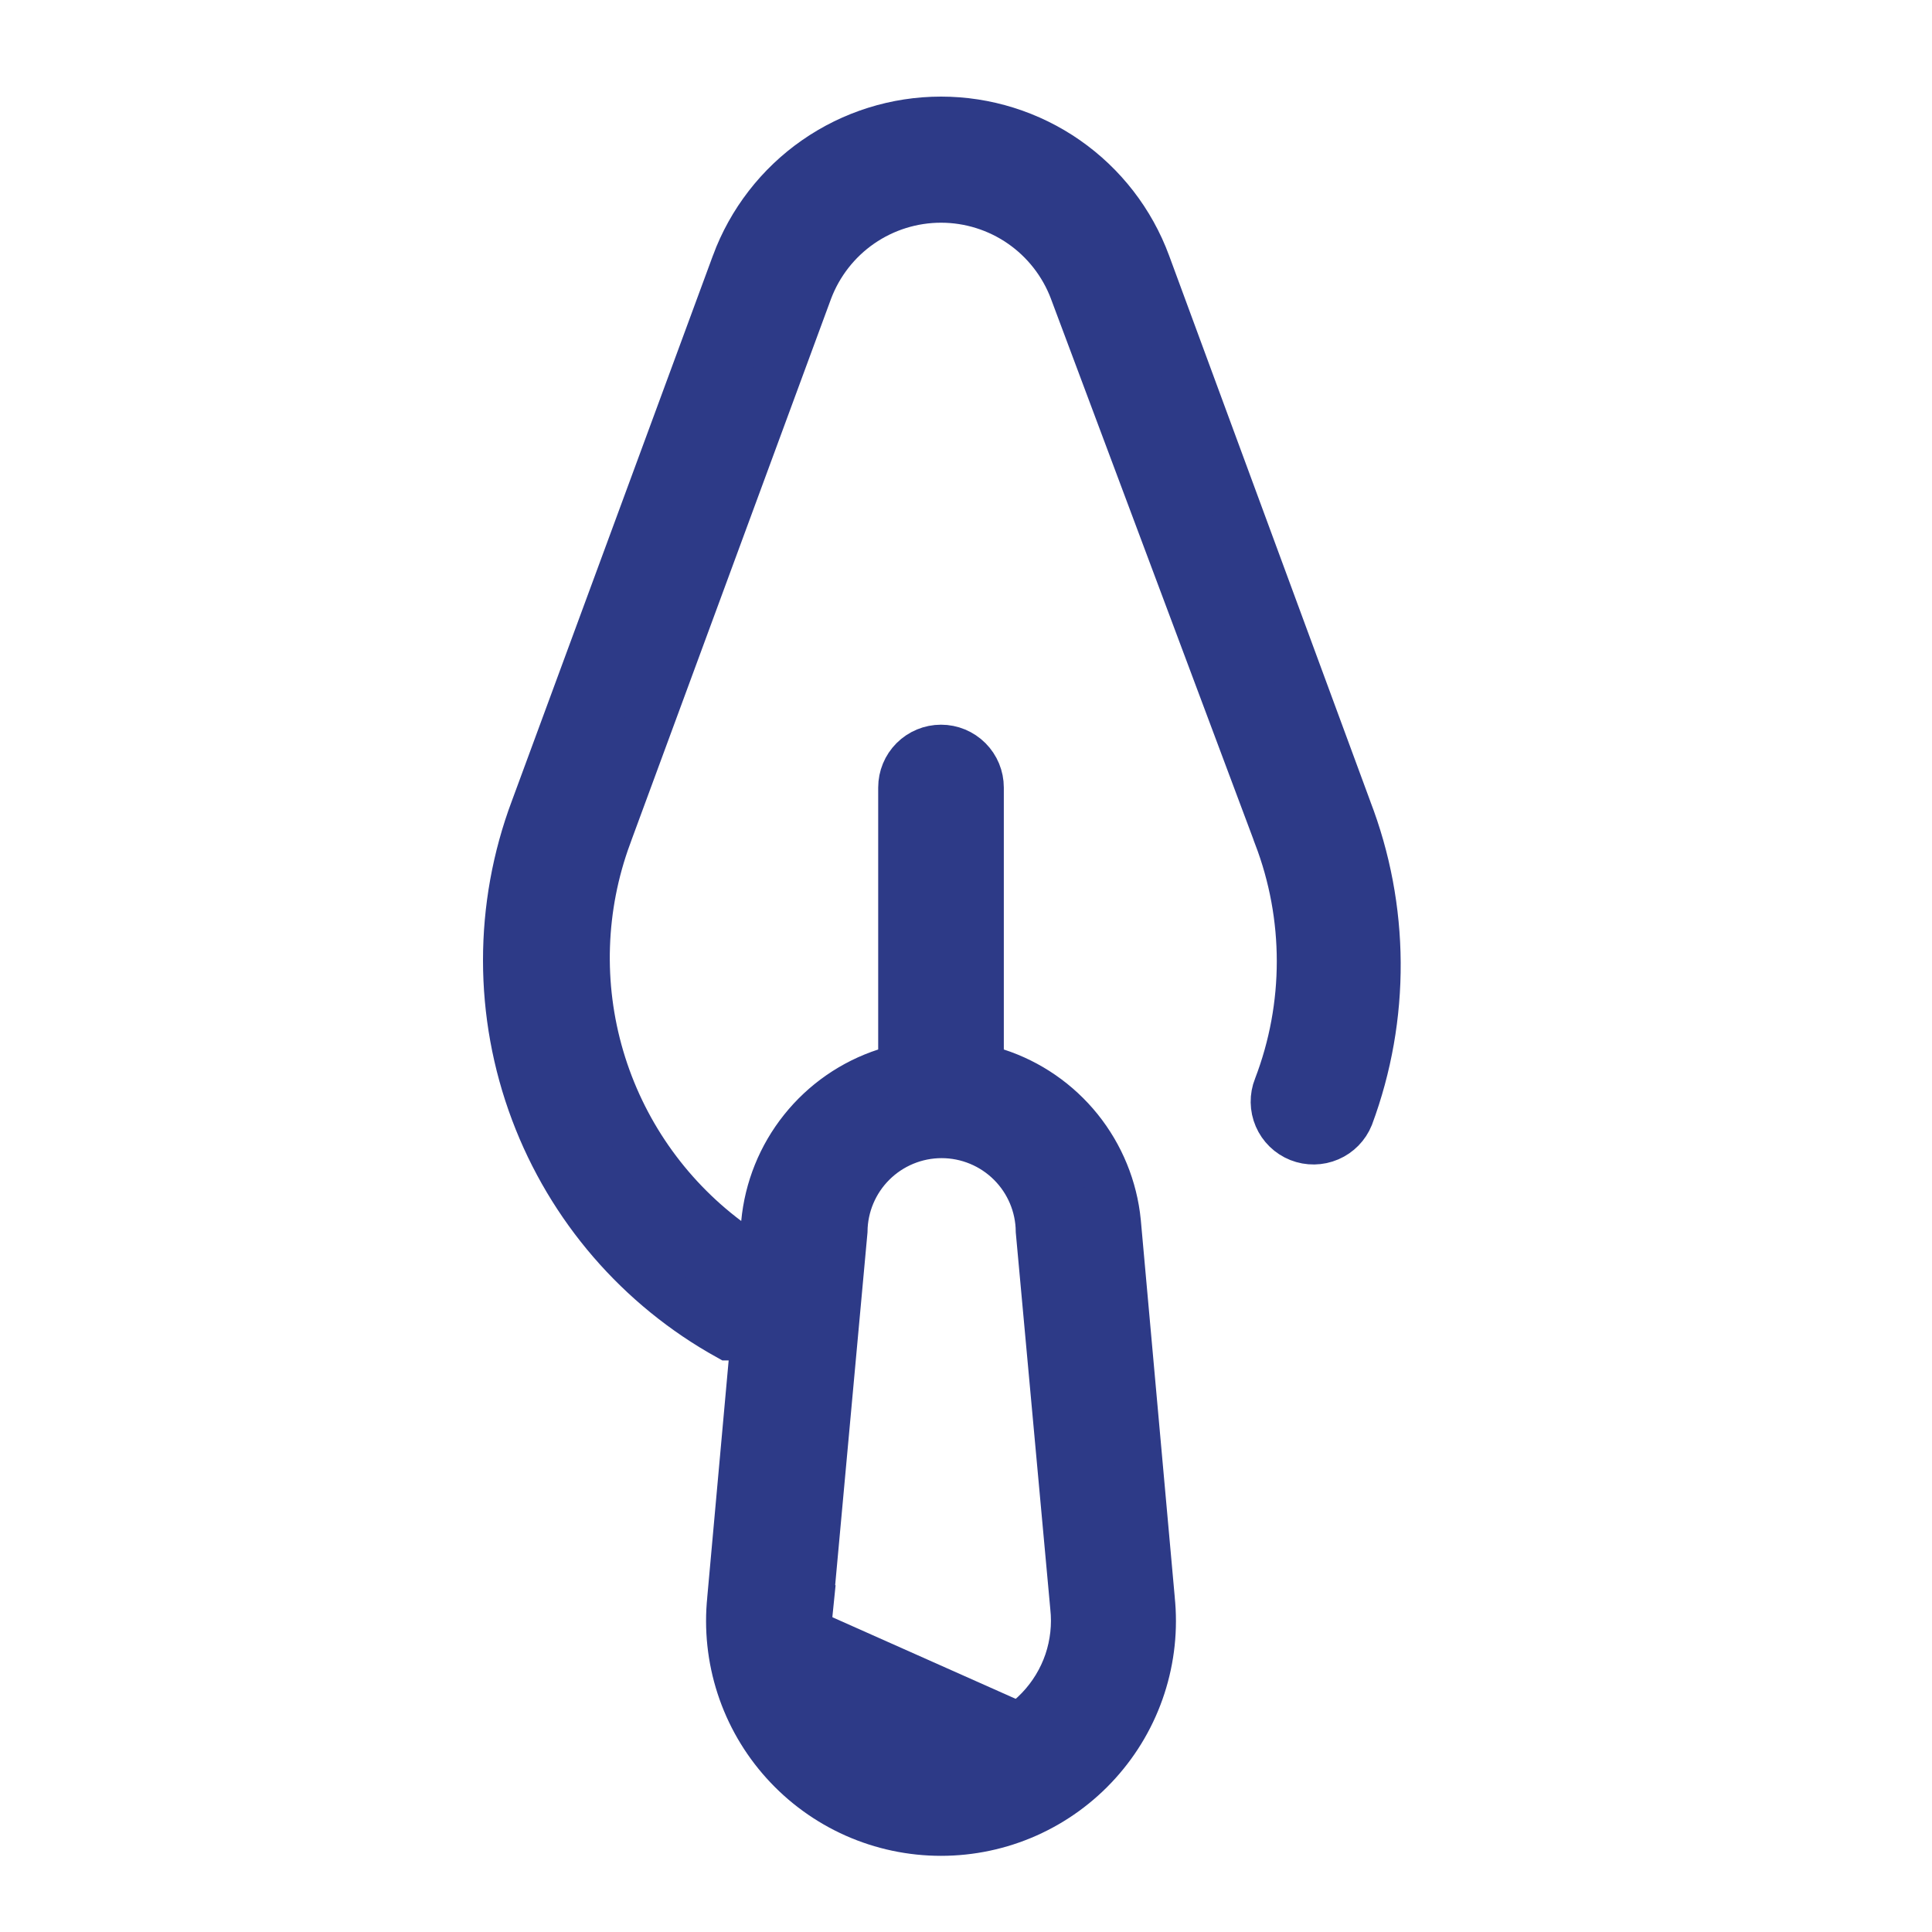 <svg width="40" height="40" viewBox="0 0 40 40" fill="none" xmlns="http://www.w3.org/2000/svg">
<rect width="40" height="40" fill="white"/>
<path d="M21.522 35.392C21.79 35.111 21.994 34.775 22.119 34.407C22.242 34.041 22.285 33.651 22.243 33.267L21.53 25.489C21.524 24.958 21.31 24.45 20.934 24.074C20.553 23.693 20.035 23.478 19.495 23.478C18.956 23.478 18.438 23.693 18.057 24.074C17.681 24.45 17.467 24.958 17.461 25.489L16.748 33.267M21.522 35.392L21.16 35.047L21.522 35.392C21.522 35.392 21.522 35.392 21.522 35.392ZM21.522 35.392C21.26 35.666 20.946 35.884 20.598 36.033C20.249 36.182 19.874 36.259 19.495 36.259C19.117 36.259 18.742 36.182 18.393 36.033C18.045 35.884 17.731 35.666 17.469 35.392M17.469 35.392L17.831 35.047L17.469 35.392C17.469 35.392 17.469 35.392 17.469 35.392ZM17.469 35.392C17.201 35.111 16.997 34.775 16.872 34.407C16.748 34.041 16.706 33.651 16.748 33.267M16.748 33.267L16.747 33.271L17.245 33.317L16.748 33.262C16.748 33.264 16.748 33.265 16.748 33.267ZM27.897 16.751L27.897 16.751L27.899 16.758C28.687 18.799 28.7 21.058 27.938 23.109C27.859 23.304 27.706 23.461 27.512 23.544C27.317 23.628 27.096 23.631 26.899 23.553C26.701 23.474 26.543 23.32 26.459 23.125C26.375 22.93 26.372 22.709 26.45 22.512L26.45 22.512L26.453 22.506C27.095 20.829 27.095 18.975 26.453 17.298C26.453 17.298 26.453 17.297 26.453 17.296L22.227 6.011L22.227 6.01C22.016 5.452 21.641 4.971 21.151 4.632C20.661 4.293 20.079 4.111 19.483 4.111C18.886 4.111 18.304 4.293 17.814 4.632C17.324 4.971 16.949 5.452 16.738 6.01L16.738 6.01L16.737 6.013L12.575 17.302L12.575 17.303C12.032 18.779 11.979 20.391 12.424 21.9C12.869 23.409 13.788 24.734 15.046 25.679L15.762 26.216L15.844 25.325C15.91 24.618 16.181 23.946 16.624 23.392C17.067 22.837 17.662 22.424 18.337 22.204L18.682 22.091V21.728V16.305C18.682 16.092 18.766 15.889 18.916 15.739C19.067 15.588 19.27 15.504 19.483 15.504C19.695 15.504 19.898 15.588 20.049 15.739C20.199 15.889 20.283 16.092 20.283 16.305V21.728V22.091L20.628 22.204C21.3 22.422 21.893 22.832 22.336 23.382C22.778 23.932 23.051 24.598 23.121 25.3C23.121 25.301 23.121 25.302 23.121 25.302L23.823 33.102L23.823 33.102L23.823 33.108C23.887 33.716 23.821 34.331 23.632 34.912C23.443 35.493 23.133 36.028 22.724 36.481C22.315 36.935 21.815 37.298 21.256 37.547C20.698 37.795 20.094 37.923 19.483 37.923C18.871 37.923 18.267 37.795 17.709 37.547C17.15 37.298 16.65 36.935 16.241 36.481C15.832 36.028 15.522 35.493 15.333 34.912C15.144 34.331 15.078 33.716 15.142 33.108L15.142 33.108L15.142 33.102L15.584 28.212L15.634 27.666H15.086H15.084C13.237 26.642 11.814 24.994 11.07 23.014C10.311 20.997 10.31 18.772 11.067 16.753L11.068 16.751L15.23 5.462C15.23 5.462 15.23 5.462 15.23 5.461C15.552 4.593 16.131 3.843 16.892 3.313C17.652 2.784 18.556 2.5 19.483 2.5C20.409 2.5 21.313 2.784 22.073 3.313C22.834 3.843 23.414 4.593 23.735 5.462L27.897 16.751Z" fill="#2D3A87" stroke="#2D3A87"/>
</svg>
